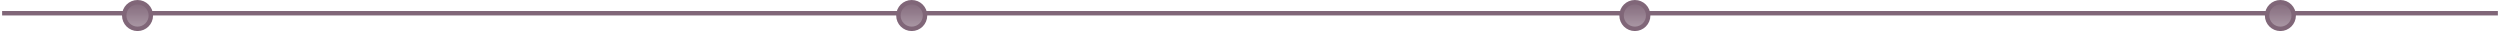 <?xml version="1.0" encoding="UTF-8"?> <svg xmlns="http://www.w3.org/2000/svg" width="1127" height="14" viewBox="0 0 1127 14" fill="none"><line x1="0.956" y1="5.962" x2="1126.04" y2="5.962" stroke="#806678" stroke-width="2"></line><circle cx="62" cy="7" r="6" fill="url(#paint0_linear_939_13)" stroke="#806678" stroke-width="2"></circle><circle cx="411" cy="7" r="6" fill="url(#paint1_linear_939_13)" stroke="#806678" stroke-width="2"></circle><circle cx="737" cy="7" r="6" fill="url(#paint2_linear_939_13)" stroke="#806678" stroke-width="2"></circle><circle cx="1028" cy="7" r="6" fill="url(#paint3_linear_939_13)" stroke="#806678" stroke-width="2"></circle><defs><linearGradient id="paint0_linear_939_13" x1="62" y1="0" x2="62" y2="14" gradientUnits="userSpaceOnUse"><stop stop-color="#806678"></stop><stop offset="1" stop-color="#AD9BA8" stop-opacity="0.98"></stop></linearGradient><linearGradient id="paint1_linear_939_13" x1="411" y1="0" x2="411" y2="14" gradientUnits="userSpaceOnUse"><stop stop-color="#806678"></stop><stop offset="1" stop-color="#AD9BA8" stop-opacity="0.98"></stop></linearGradient><linearGradient id="paint2_linear_939_13" x1="737" y1="0" x2="737" y2="14" gradientUnits="userSpaceOnUse"><stop stop-color="#806678"></stop><stop offset="1" stop-color="#AD9BA8" stop-opacity="0.98"></stop></linearGradient><linearGradient id="paint3_linear_939_13" x1="1028" y1="0" x2="1028" y2="14" gradientUnits="userSpaceOnUse"><stop stop-color="#806678"></stop><stop offset="1" stop-color="#AD9BA8" stop-opacity="0.98"></stop></linearGradient></defs></svg> 